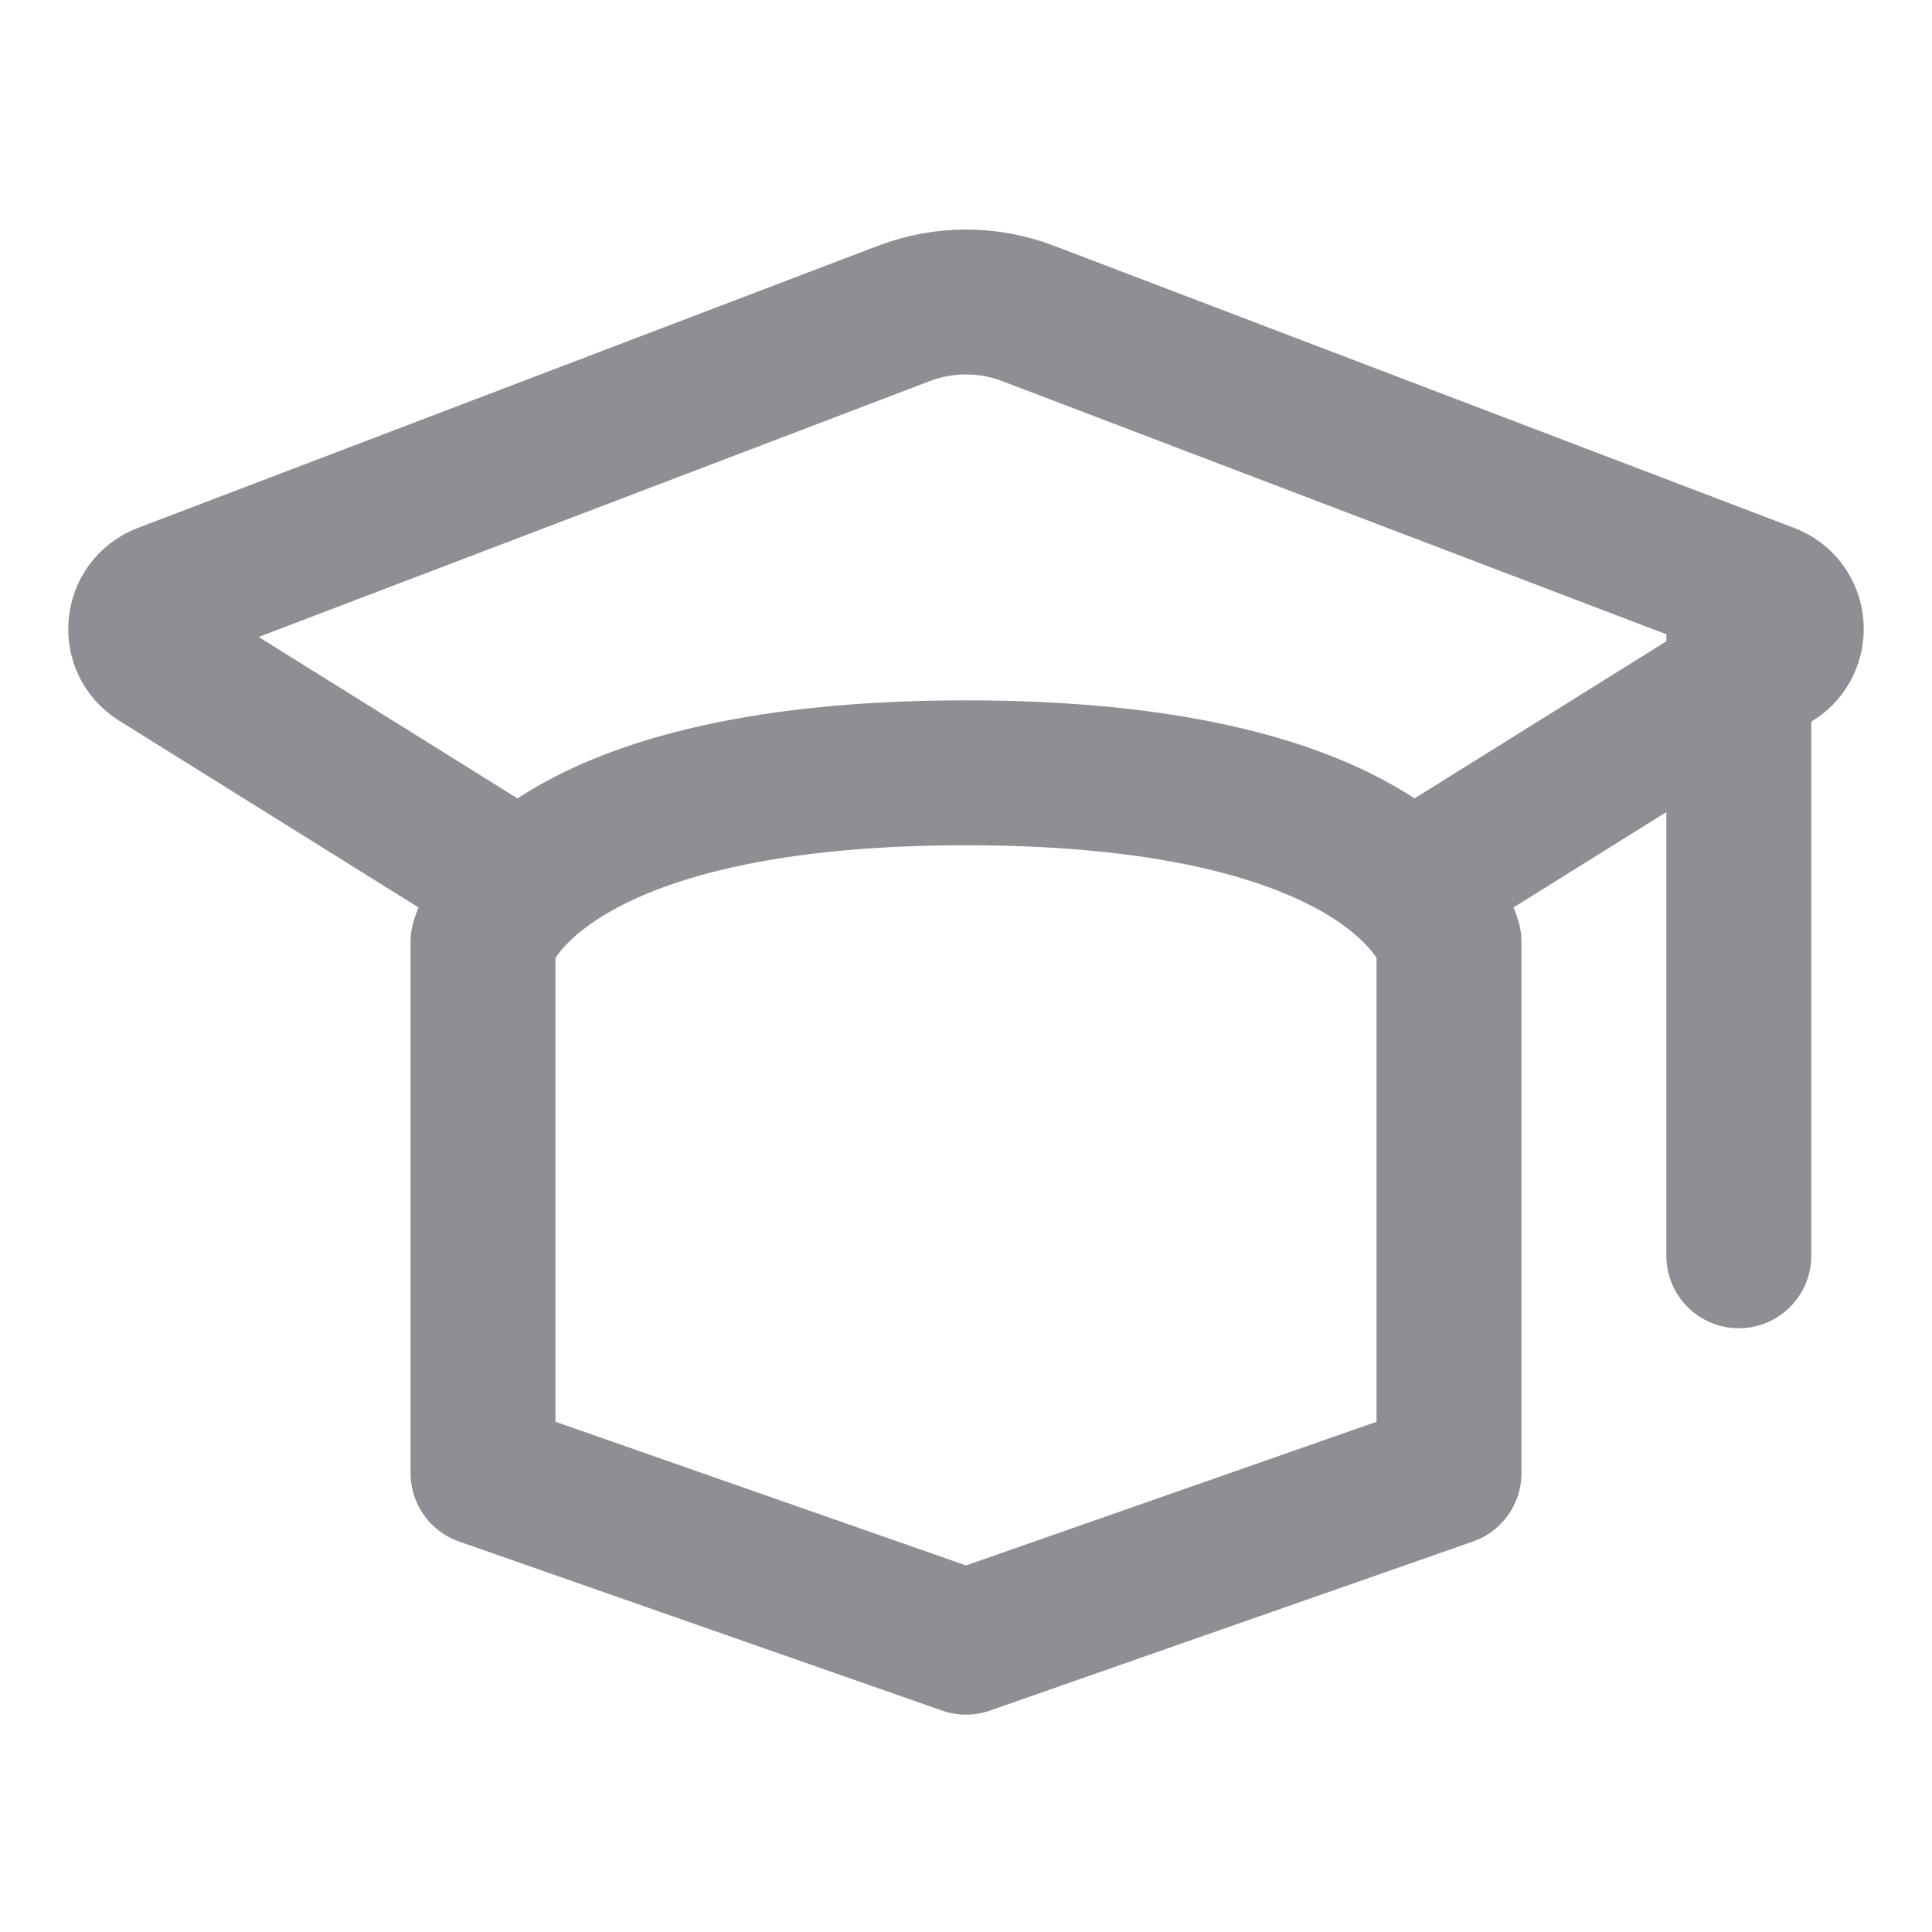 <svg width="20" height="20" viewBox="0 0 20 20" fill="none" xmlns="http://www.w3.org/2000/svg">
<path d="M5.118 9L1.63 6.824C1.371 6.662 1.409 6.275 1.694 6.166L9.359 3.244C9.772 3.087 10.228 3.087 10.641 3.244L18.306 6.166C18.591 6.275 18.628 6.662 18.37 6.824L14.882 9" stroke="#8D8F94" stroke-width="1.5" stroke-linecap="round" stroke-linejoin="round"/>
<path d="M17.25 13C17.25 13.414 17.586 13.75 18 13.75C18.414 13.75 18.75 13.414 18.75 13L17.25 13ZM17.25 6L17.25 13L18.75 13L18.75 6L17.25 6Z" fill="#8D8F94"/>
<path d="M5 9.75V15.25L10 17L15 15.25V9.75C15 9.75 14.546 8 10 8C5.455 8 5 9.75 5 9.75Z" stroke="#8D8F94" stroke-width="1.5" stroke-linecap="round" stroke-linejoin="round"/>
</svg>

